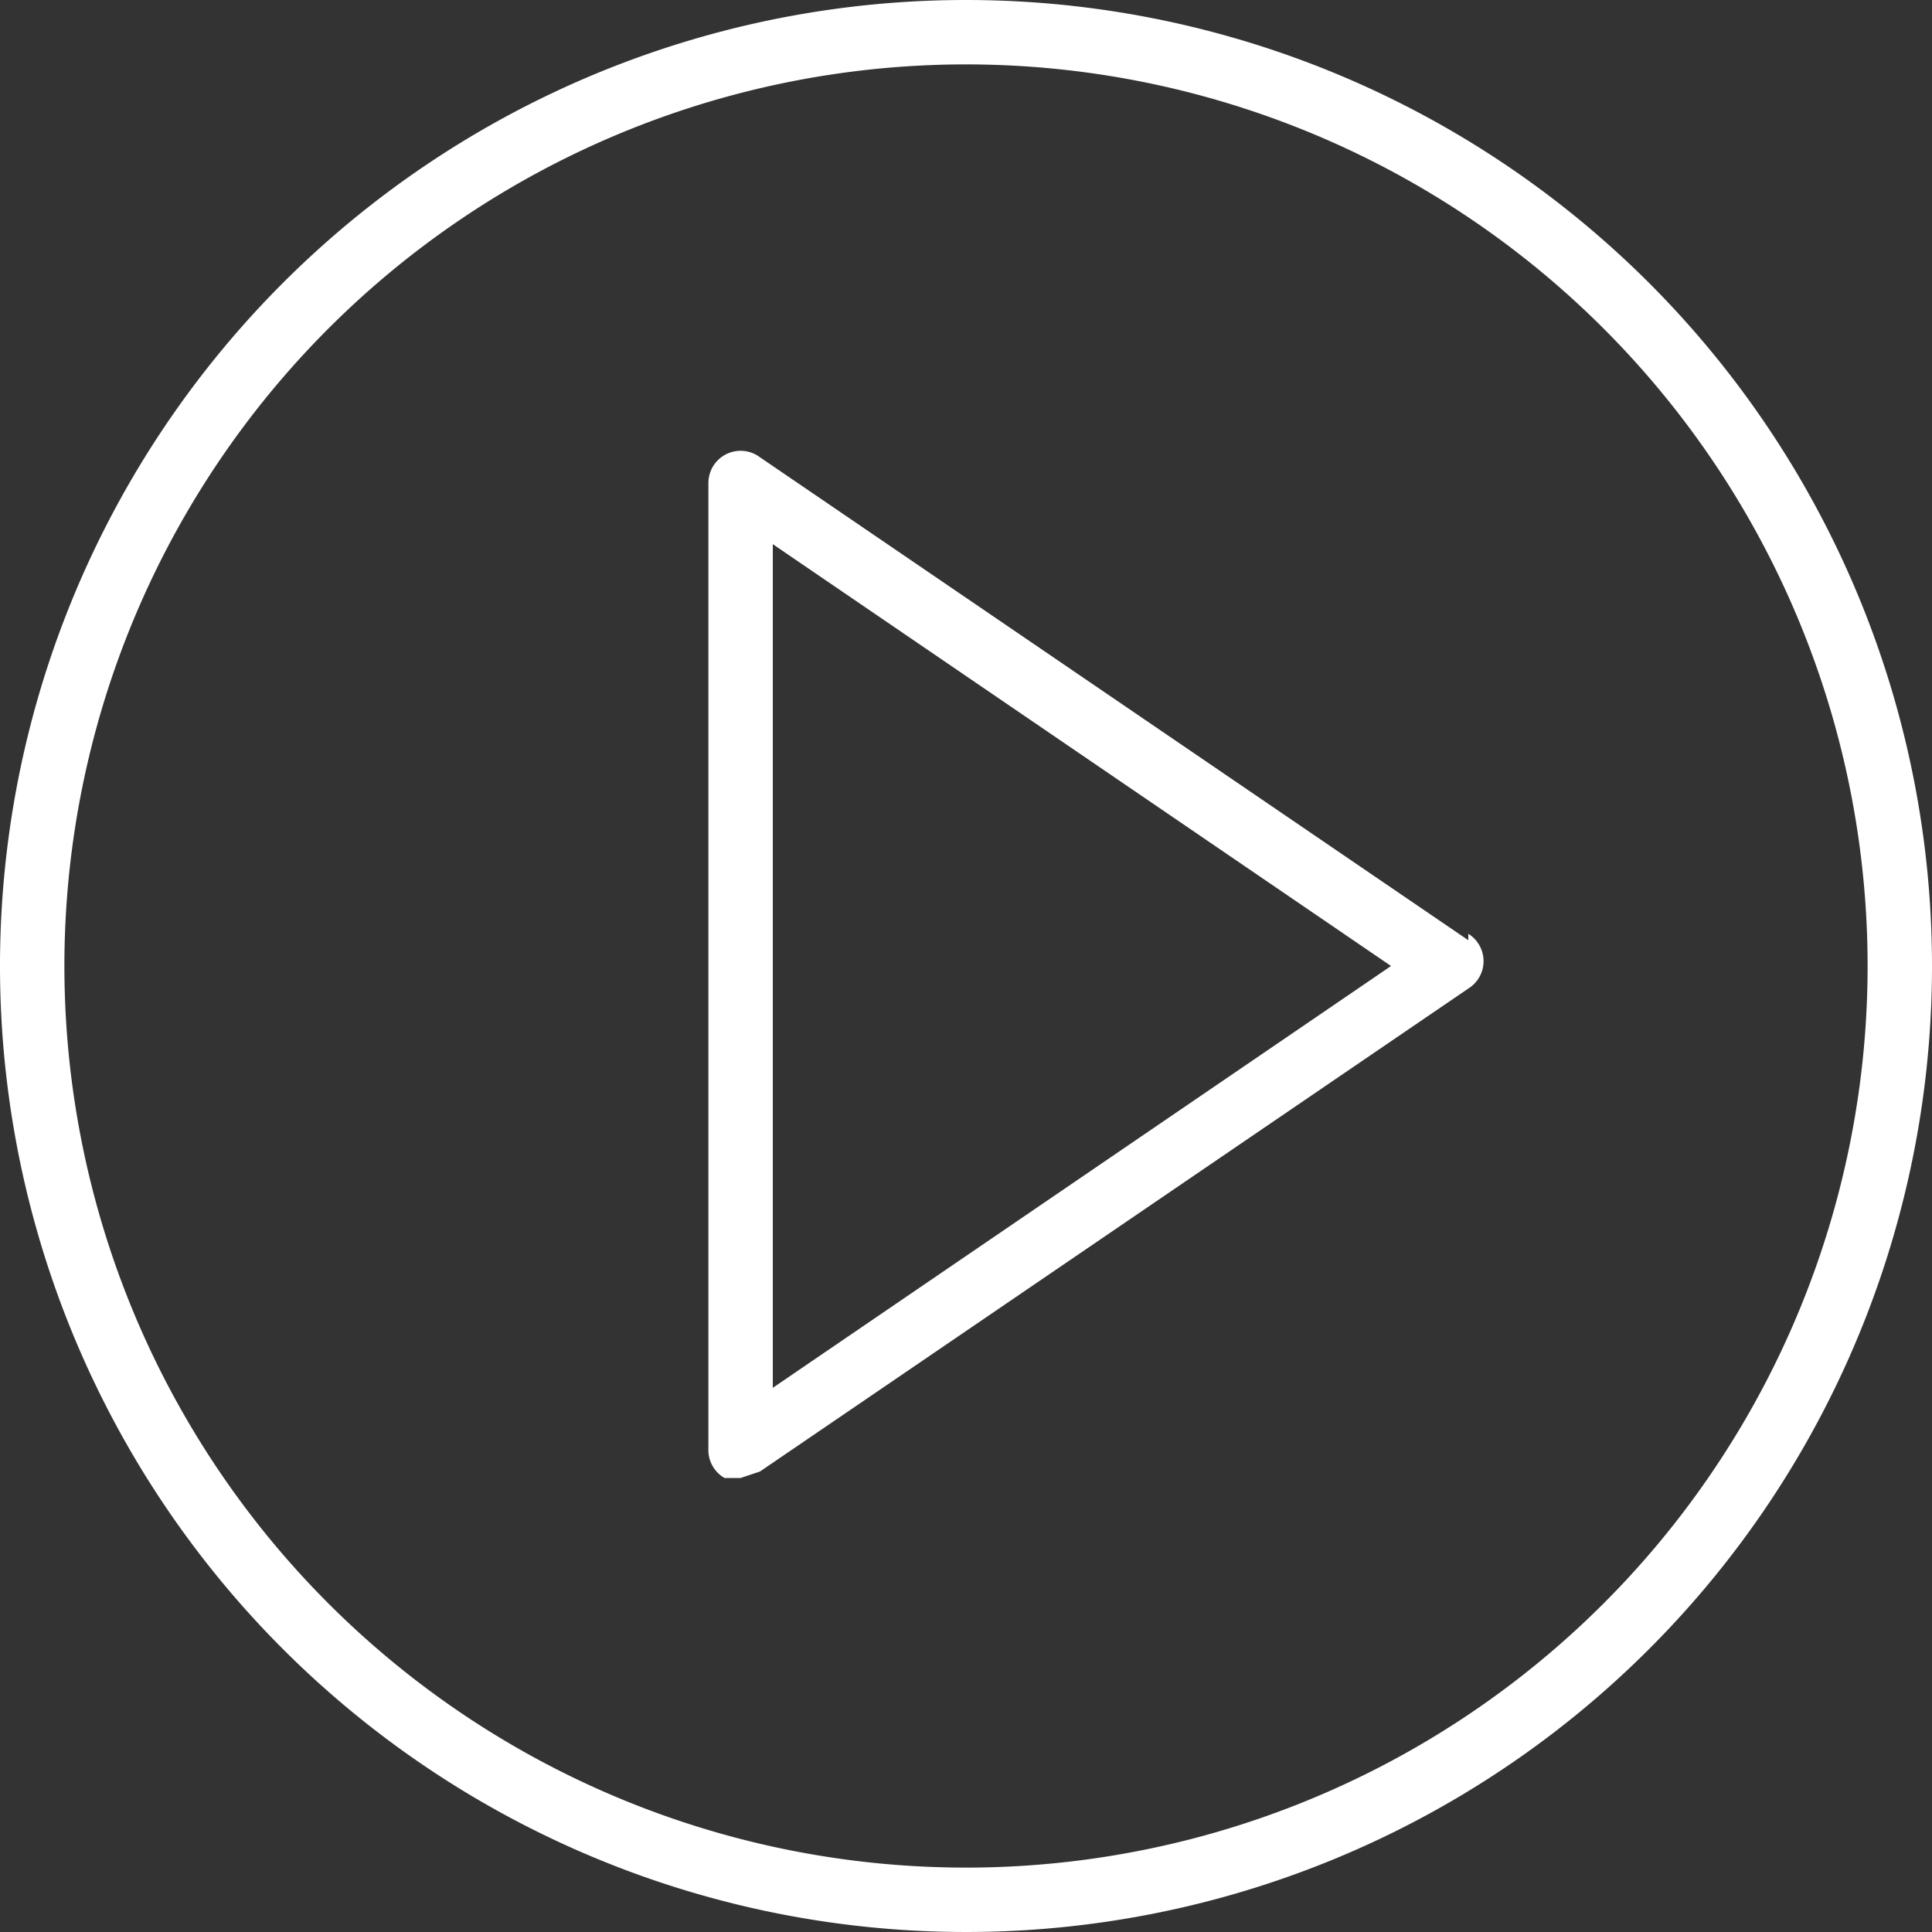<svg xmlns="http://www.w3.org/2000/svg" viewBox="0 0 60 60">
  <rect x="0" y="0" width="60" height="60" fill="#333333" stroke="none"/>
  <title>icon-video</title>
  <g id="Calque_2" data-name="Calque 2">
    <g id="Calque_1-2" data-name="Calque 1">
      <g>
        <path d="M45.6,29.2l-22-15A1,1,0,0,0,22,15V45a1,1,0,0,0,.5.9H23l.6-.2,22-15a1,1,0,0,0,0-1.7ZM24,43.1V16.9L43.2,30Z" fill="#fff"/>
        <path d="M30,0A30,30,0,1,0,60,30,30,30,0,0,0,30,0Zm0,58A28,28,0,1,1,58,30,28,28,0,0,1,30,58Z" fill="#fff"/>
      </g>
    </g>
  </g>
</svg>
